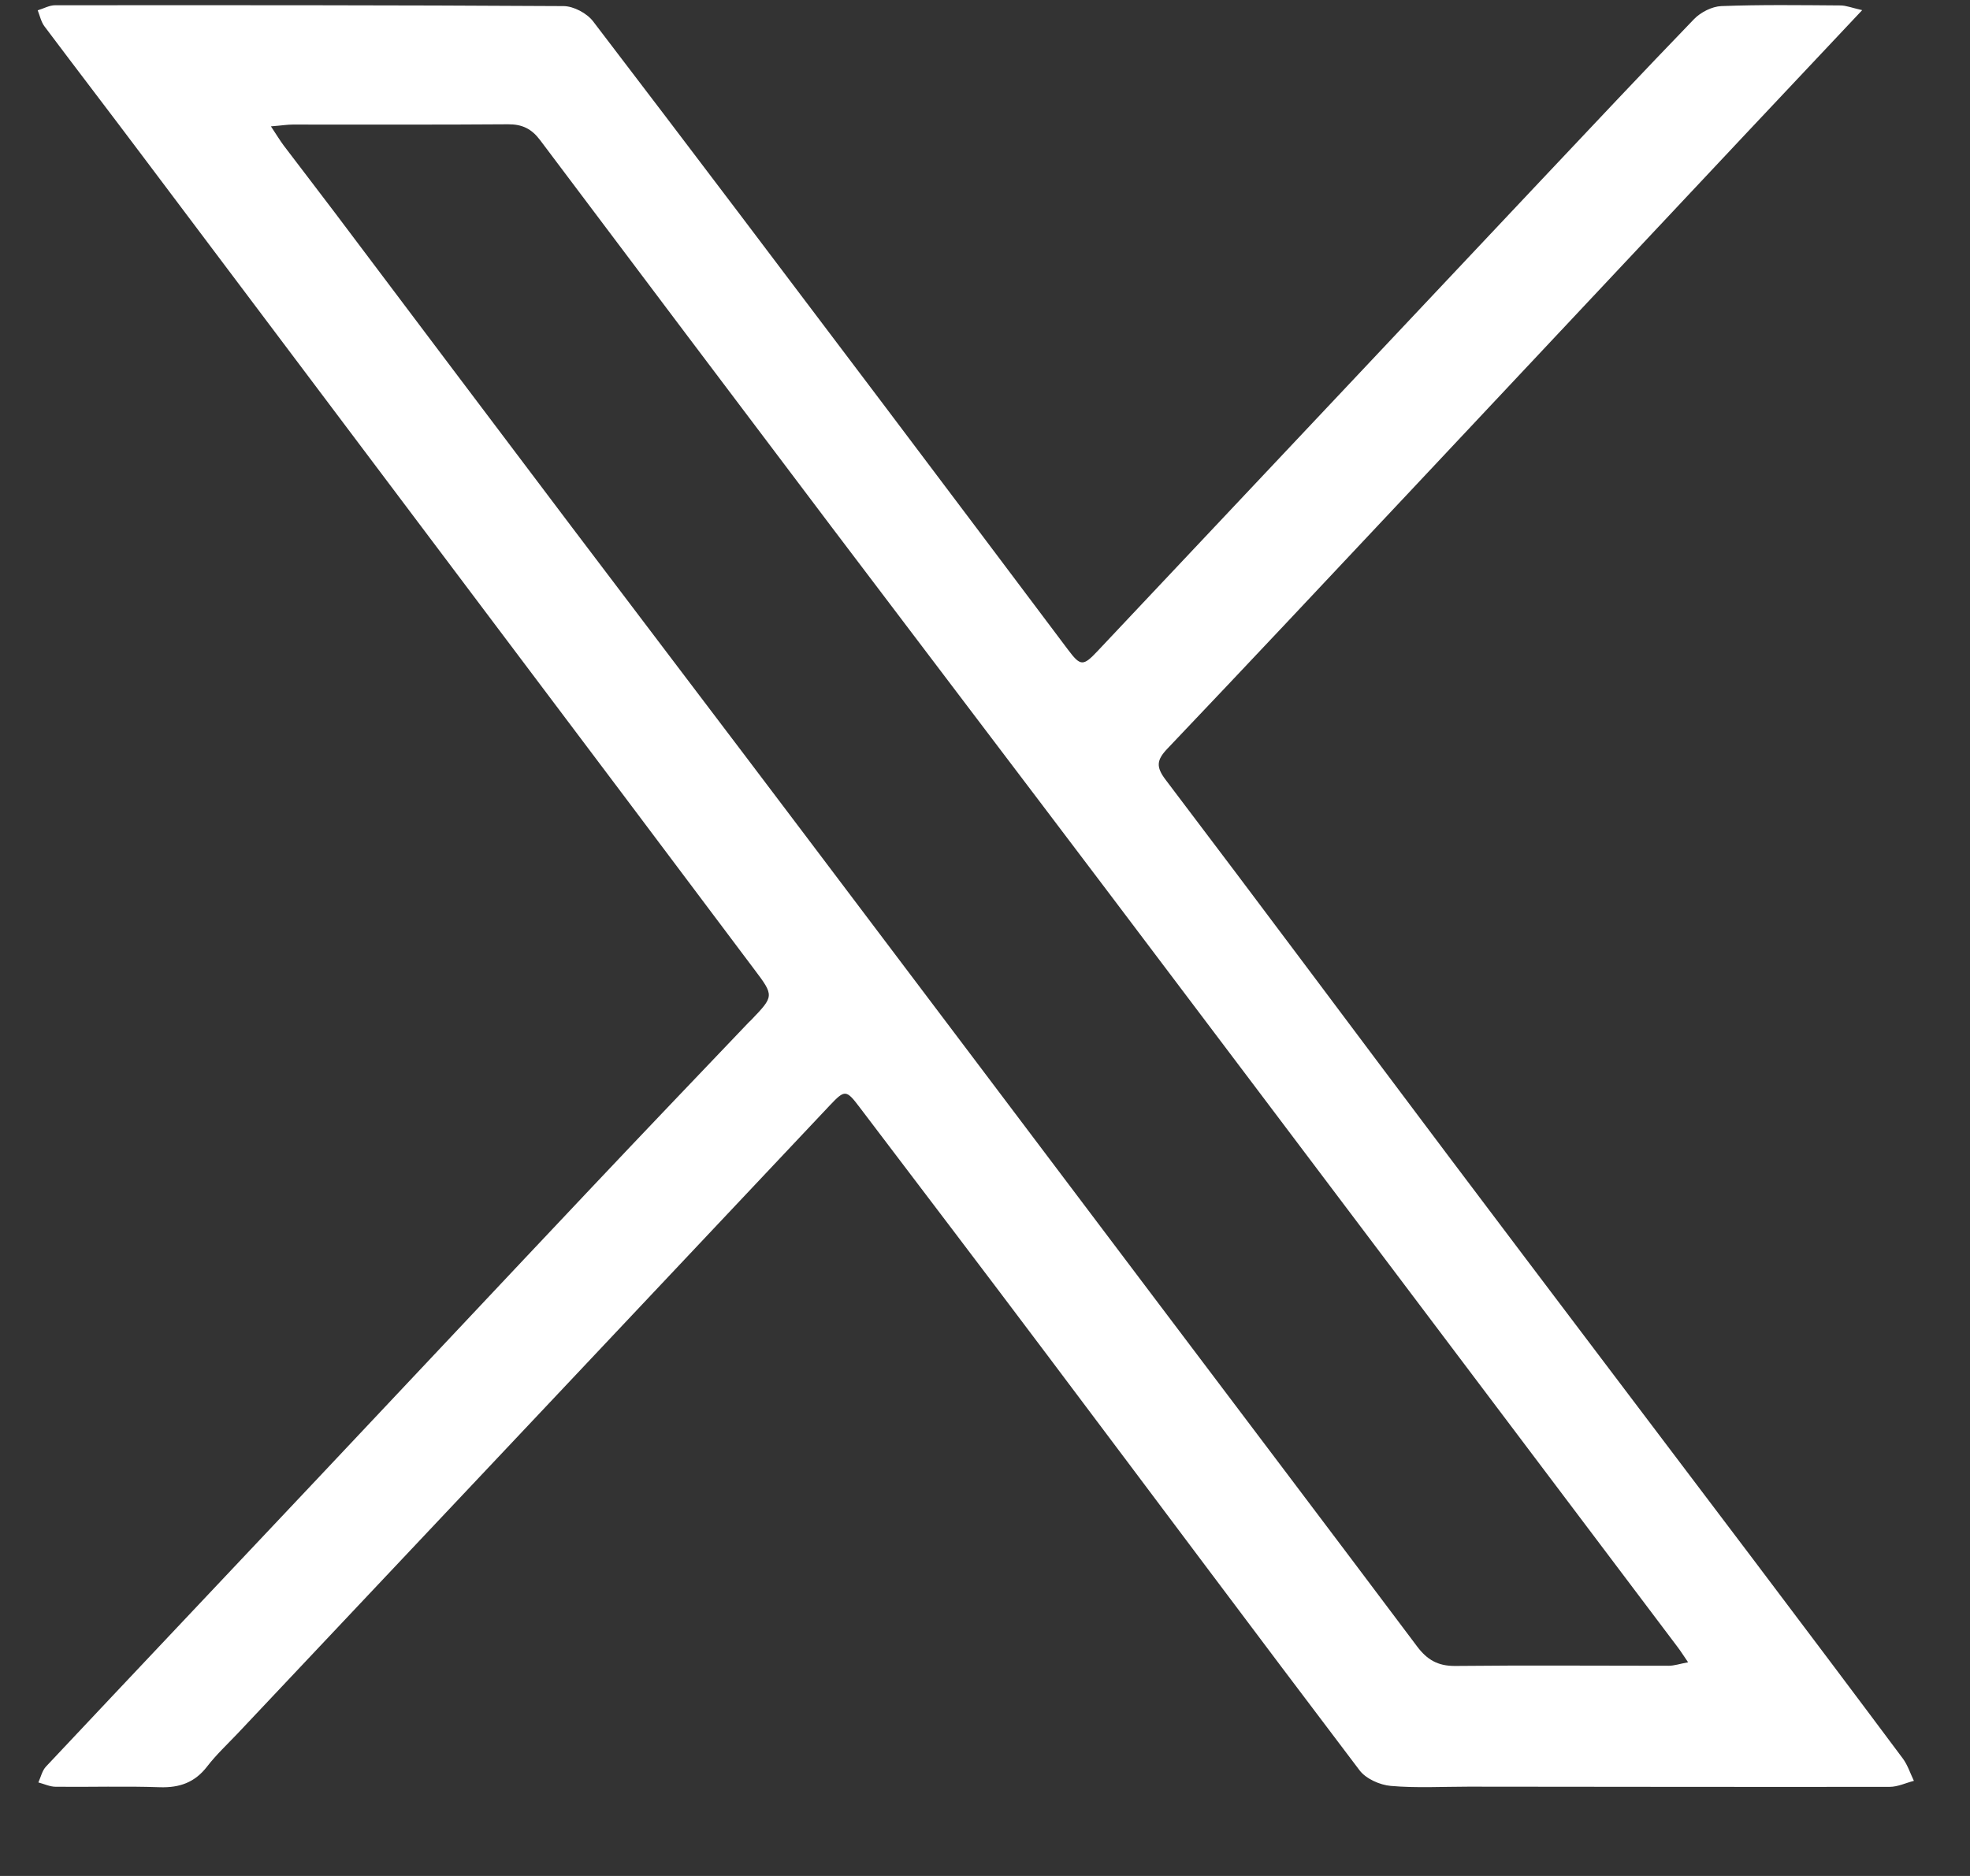 <svg width="21" height="20" viewBox="0 0 21 20" fill="none" xmlns="http://www.w3.org/2000/svg">
<rect x="0" y="0" width="21" height="20" fill="#333333" stroke="none"/>
<path d="M19.85 0.109C19.405 0.582 19.002 1.01 18.6 1.437C17.401 2.714 16.203 3.991 15.003 5.268C14.152 6.174 13.301 7.081 12.444 7.982C12.33 8.102 12.32 8.175 12.426 8.314C13.443 9.655 14.447 11.005 15.459 12.35C16.532 13.775 17.609 15.195 18.684 16.618C19.219 17.327 19.753 18.036 20.284 18.748C20.336 18.818 20.363 18.906 20.402 18.986C20.316 19.008 20.23 19.05 20.144 19.05C18.647 19.052 17.149 19.049 15.652 19.048C15.377 19.048 15.099 19.064 14.826 19.04C14.709 19.03 14.561 18.964 14.493 18.874C13.375 17.399 12.269 15.916 11.157 14.438C10.495 13.557 9.828 12.681 9.162 11.803C9.022 11.618 9.006 11.615 8.849 11.781C7.899 12.788 6.951 13.796 6.001 14.803C4.846 16.029 3.689 17.254 2.534 18.48C2.424 18.596 2.305 18.707 2.208 18.833C2.077 19.003 1.915 19.061 1.702 19.054C1.333 19.041 0.964 19.053 0.594 19.049C0.532 19.049 0.471 19.019 0.409 19.003C0.435 18.946 0.449 18.878 0.49 18.834C1.46 17.802 2.434 16.773 3.406 15.741C4.374 14.715 5.338 13.686 6.307 12.66C6.862 12.072 7.421 11.487 7.979 10.902C7.988 10.892 7.999 10.884 8.008 10.874C8.251 10.62 8.254 10.617 8.04 10.334C7.099 9.079 6.155 7.825 5.211 6.571C3.983 4.938 2.755 3.305 1.526 1.672C1.177 1.207 0.823 0.746 0.474 0.281C0.438 0.233 0.425 0.168 0.402 0.11C0.464 0.092 0.525 0.056 0.587 0.056C2.393 0.055 4.199 0.054 6.006 0.065C6.114 0.065 6.256 0.141 6.322 0.227C7.36 1.585 8.39 2.951 9.42 4.315C10.076 5.184 10.729 6.054 11.383 6.924C11.518 7.104 11.545 7.106 11.701 6.94C13.269 5.277 14.835 3.612 16.403 1.948C16.953 1.365 17.502 0.78 18.059 0.203C18.13 0.13 18.25 0.069 18.349 0.065C18.772 0.049 19.196 0.055 19.618 0.058C19.679 0.058 19.739 0.083 19.85 0.108V0.109ZM2.888 1.347C2.953 1.445 2.986 1.5 3.024 1.551C3.205 1.79 3.389 2.028 3.57 2.268C4.41 3.383 5.248 4.498 6.09 5.612C6.907 6.693 7.728 7.771 8.545 8.854C9.793 10.505 11.038 12.159 12.285 13.811C13.226 15.059 14.169 16.304 15.107 17.554C15.213 17.695 15.328 17.762 15.51 17.761C16.269 17.753 17.028 17.759 17.787 17.759C17.847 17.759 17.907 17.738 17.995 17.722C17.943 17.646 17.916 17.603 17.885 17.562C16.933 16.298 15.979 15.035 15.027 13.771C13.961 12.358 12.897 10.945 11.83 9.533C10.844 8.228 9.853 6.925 8.866 5.62C7.828 4.246 6.791 2.869 5.756 1.492C5.667 1.374 5.567 1.324 5.416 1.325C4.651 1.331 3.885 1.327 3.12 1.328C3.062 1.328 3.005 1.338 2.89 1.347H2.888Z" fill="white"/>
</svg>
